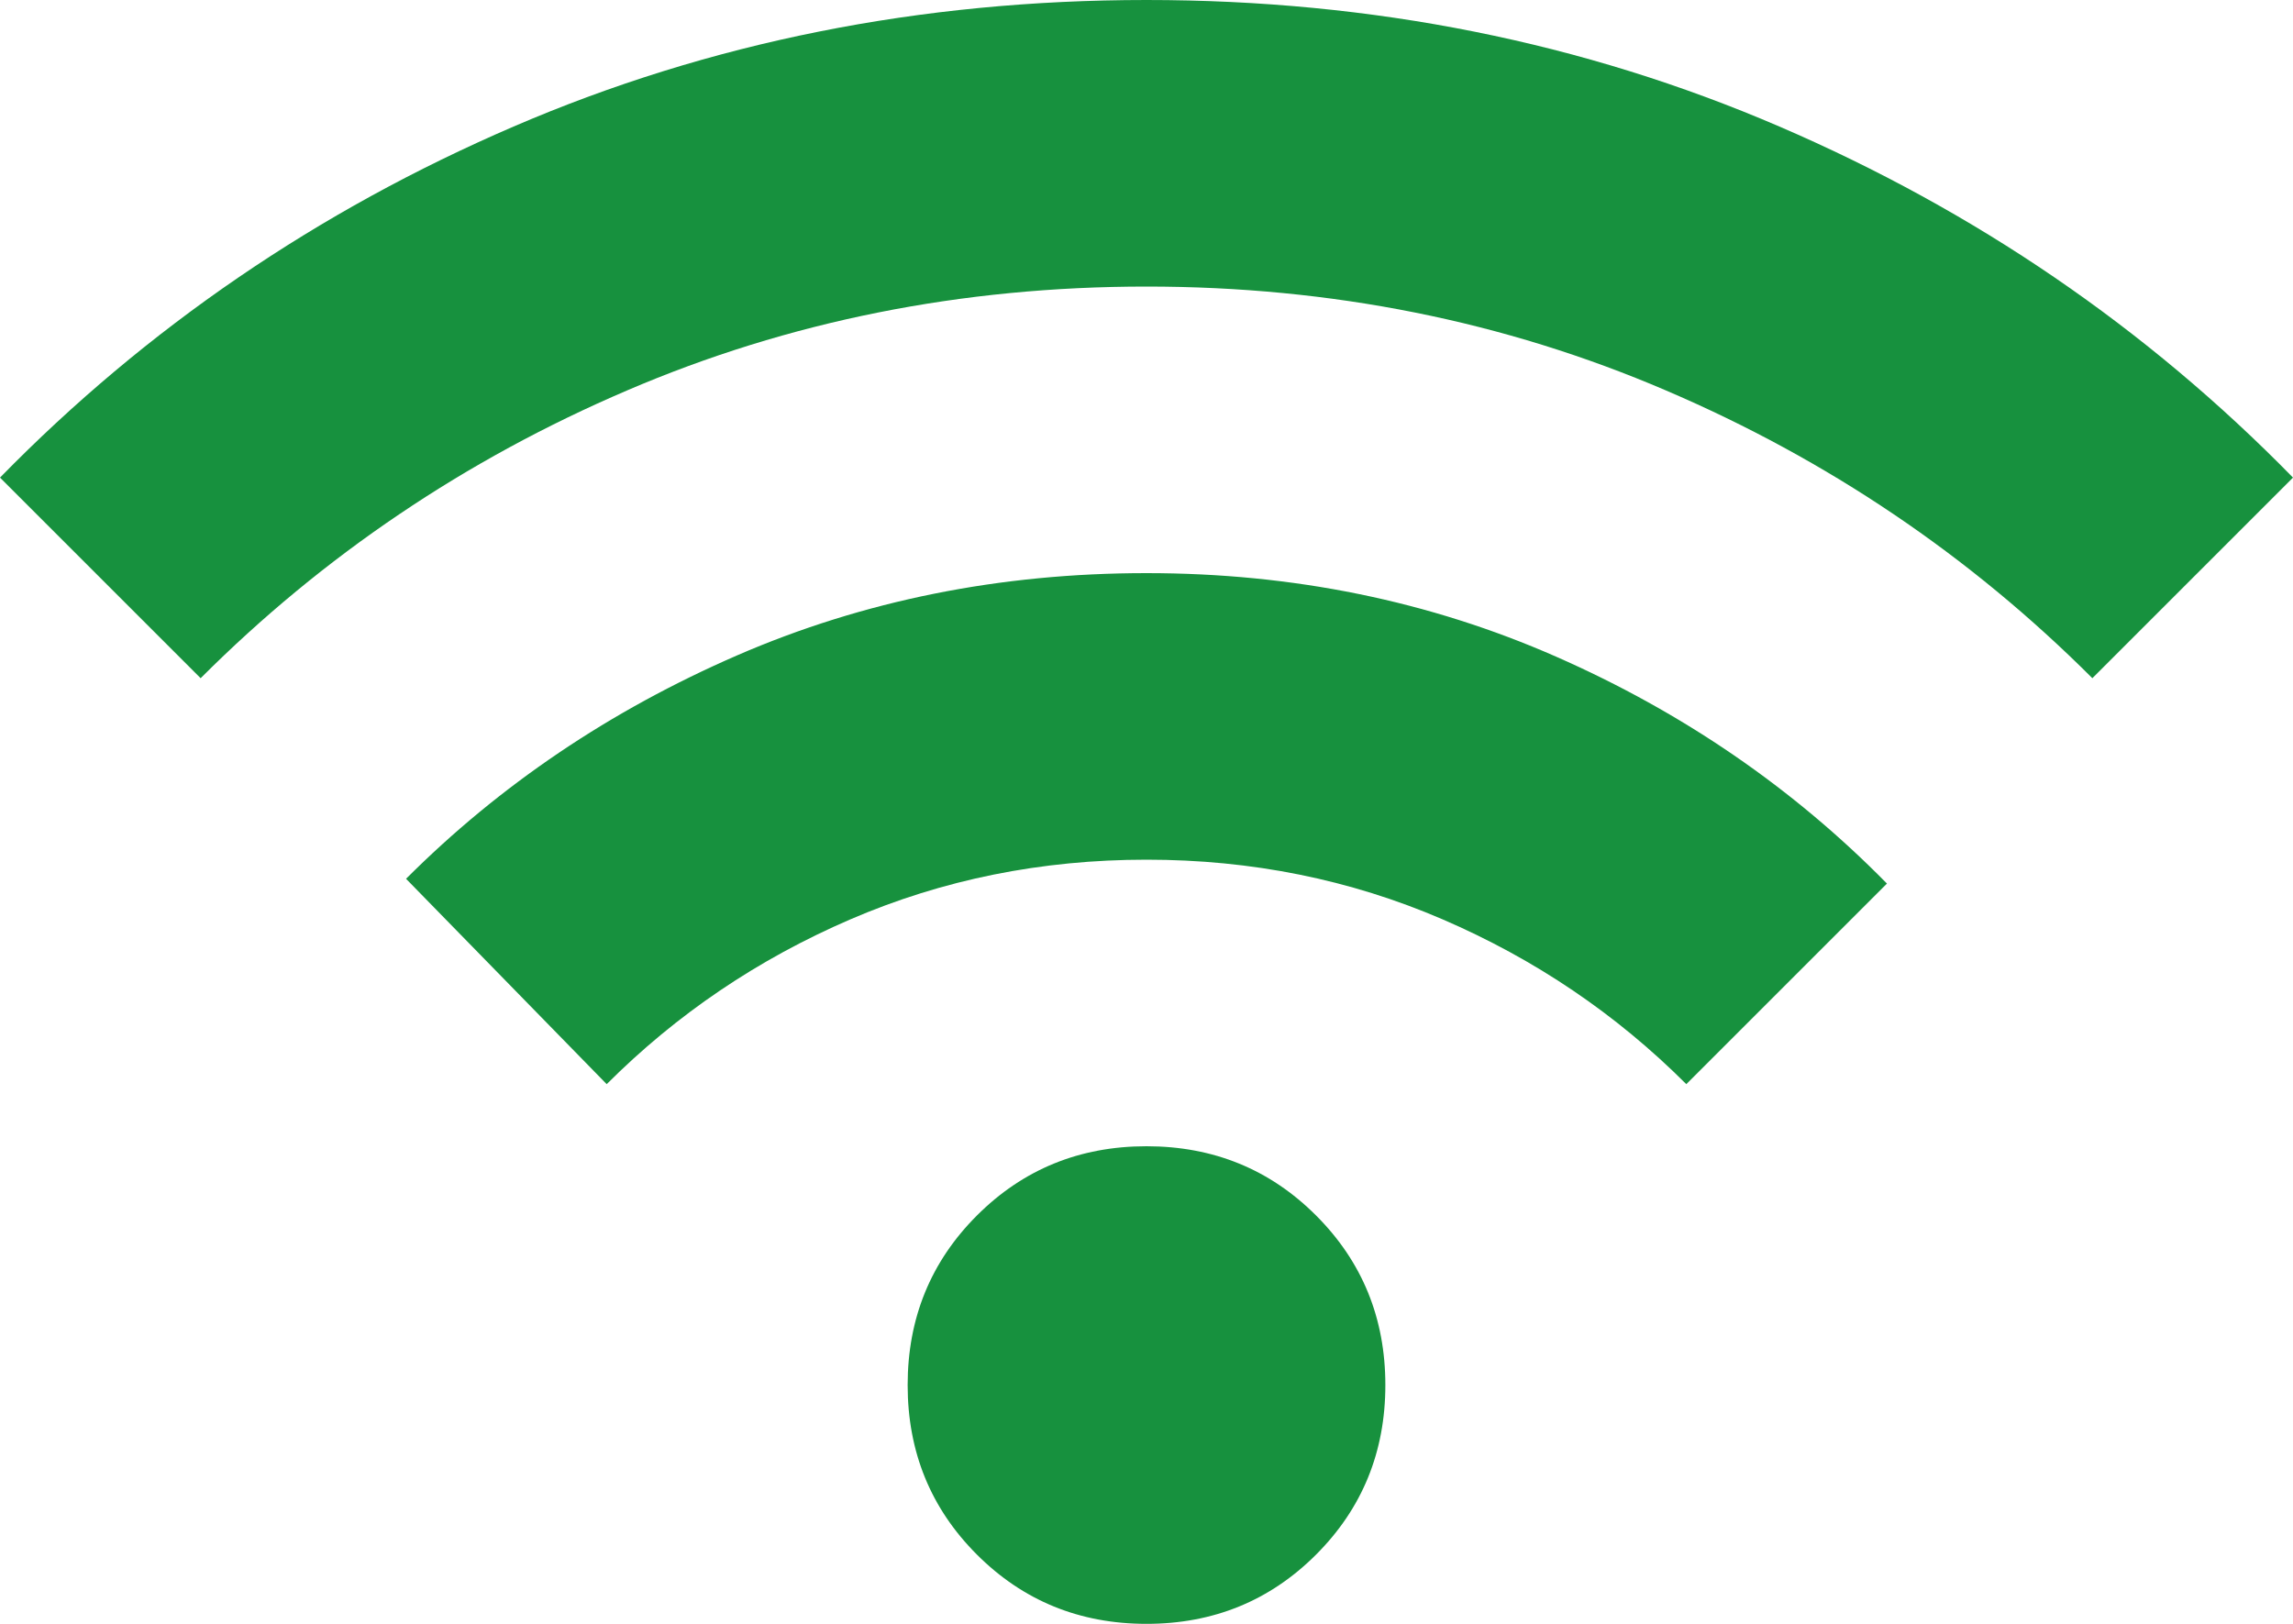 <svg xmlns="http://www.w3.org/2000/svg" width="24" height="17" viewBox="0 0 24 17" fill="none"><path d="M12 17C11.3 17 10.708 16.758 10.225 16.275C9.742 15.792 9.5 15.2 9.5 14.5C9.5 13.8 9.742 13.208 10.225 12.725C10.708 12.242 11.3 12 12 12C12.7 12 13.292 12.242 13.775 12.725C14.258 13.208 14.5 13.8 14.5 14.5C14.5 15.2 14.258 15.792 13.775 16.275C13.292 16.758 12.7 17 12 17ZM6.35 11.35L4.25 9.2C5.233 8.217 6.388 7.438 7.713 6.862C9.037 6.287 10.467 6 12 6C13.533 6 14.963 6.292 16.288 6.875C17.613 7.458 18.767 8.25 19.75 9.25L17.65 11.35C16.917 10.617 16.067 10.042 15.1 9.625C14.133 9.208 13.1 9 12 9C10.9 9 9.867 9.208 8.9 9.625C7.933 10.042 7.083 10.617 6.35 11.35ZM2.1 7.1L0 5C1.533 3.433 3.325 2.208 5.375 1.325C7.425 0.442 9.633 0 12 0C14.367 0 16.575 0.442 18.625 1.325C20.675 2.208 22.467 3.433 24 5L21.9 7.1C20.617 5.817 19.129 4.812 17.438 4.088C15.746 3.362 13.933 3 12 3C10.067 3 8.254 3.362 6.562 4.088C4.871 4.812 3.383 5.817 2.1 7.1Z" fill="#17913E"></path></svg>
